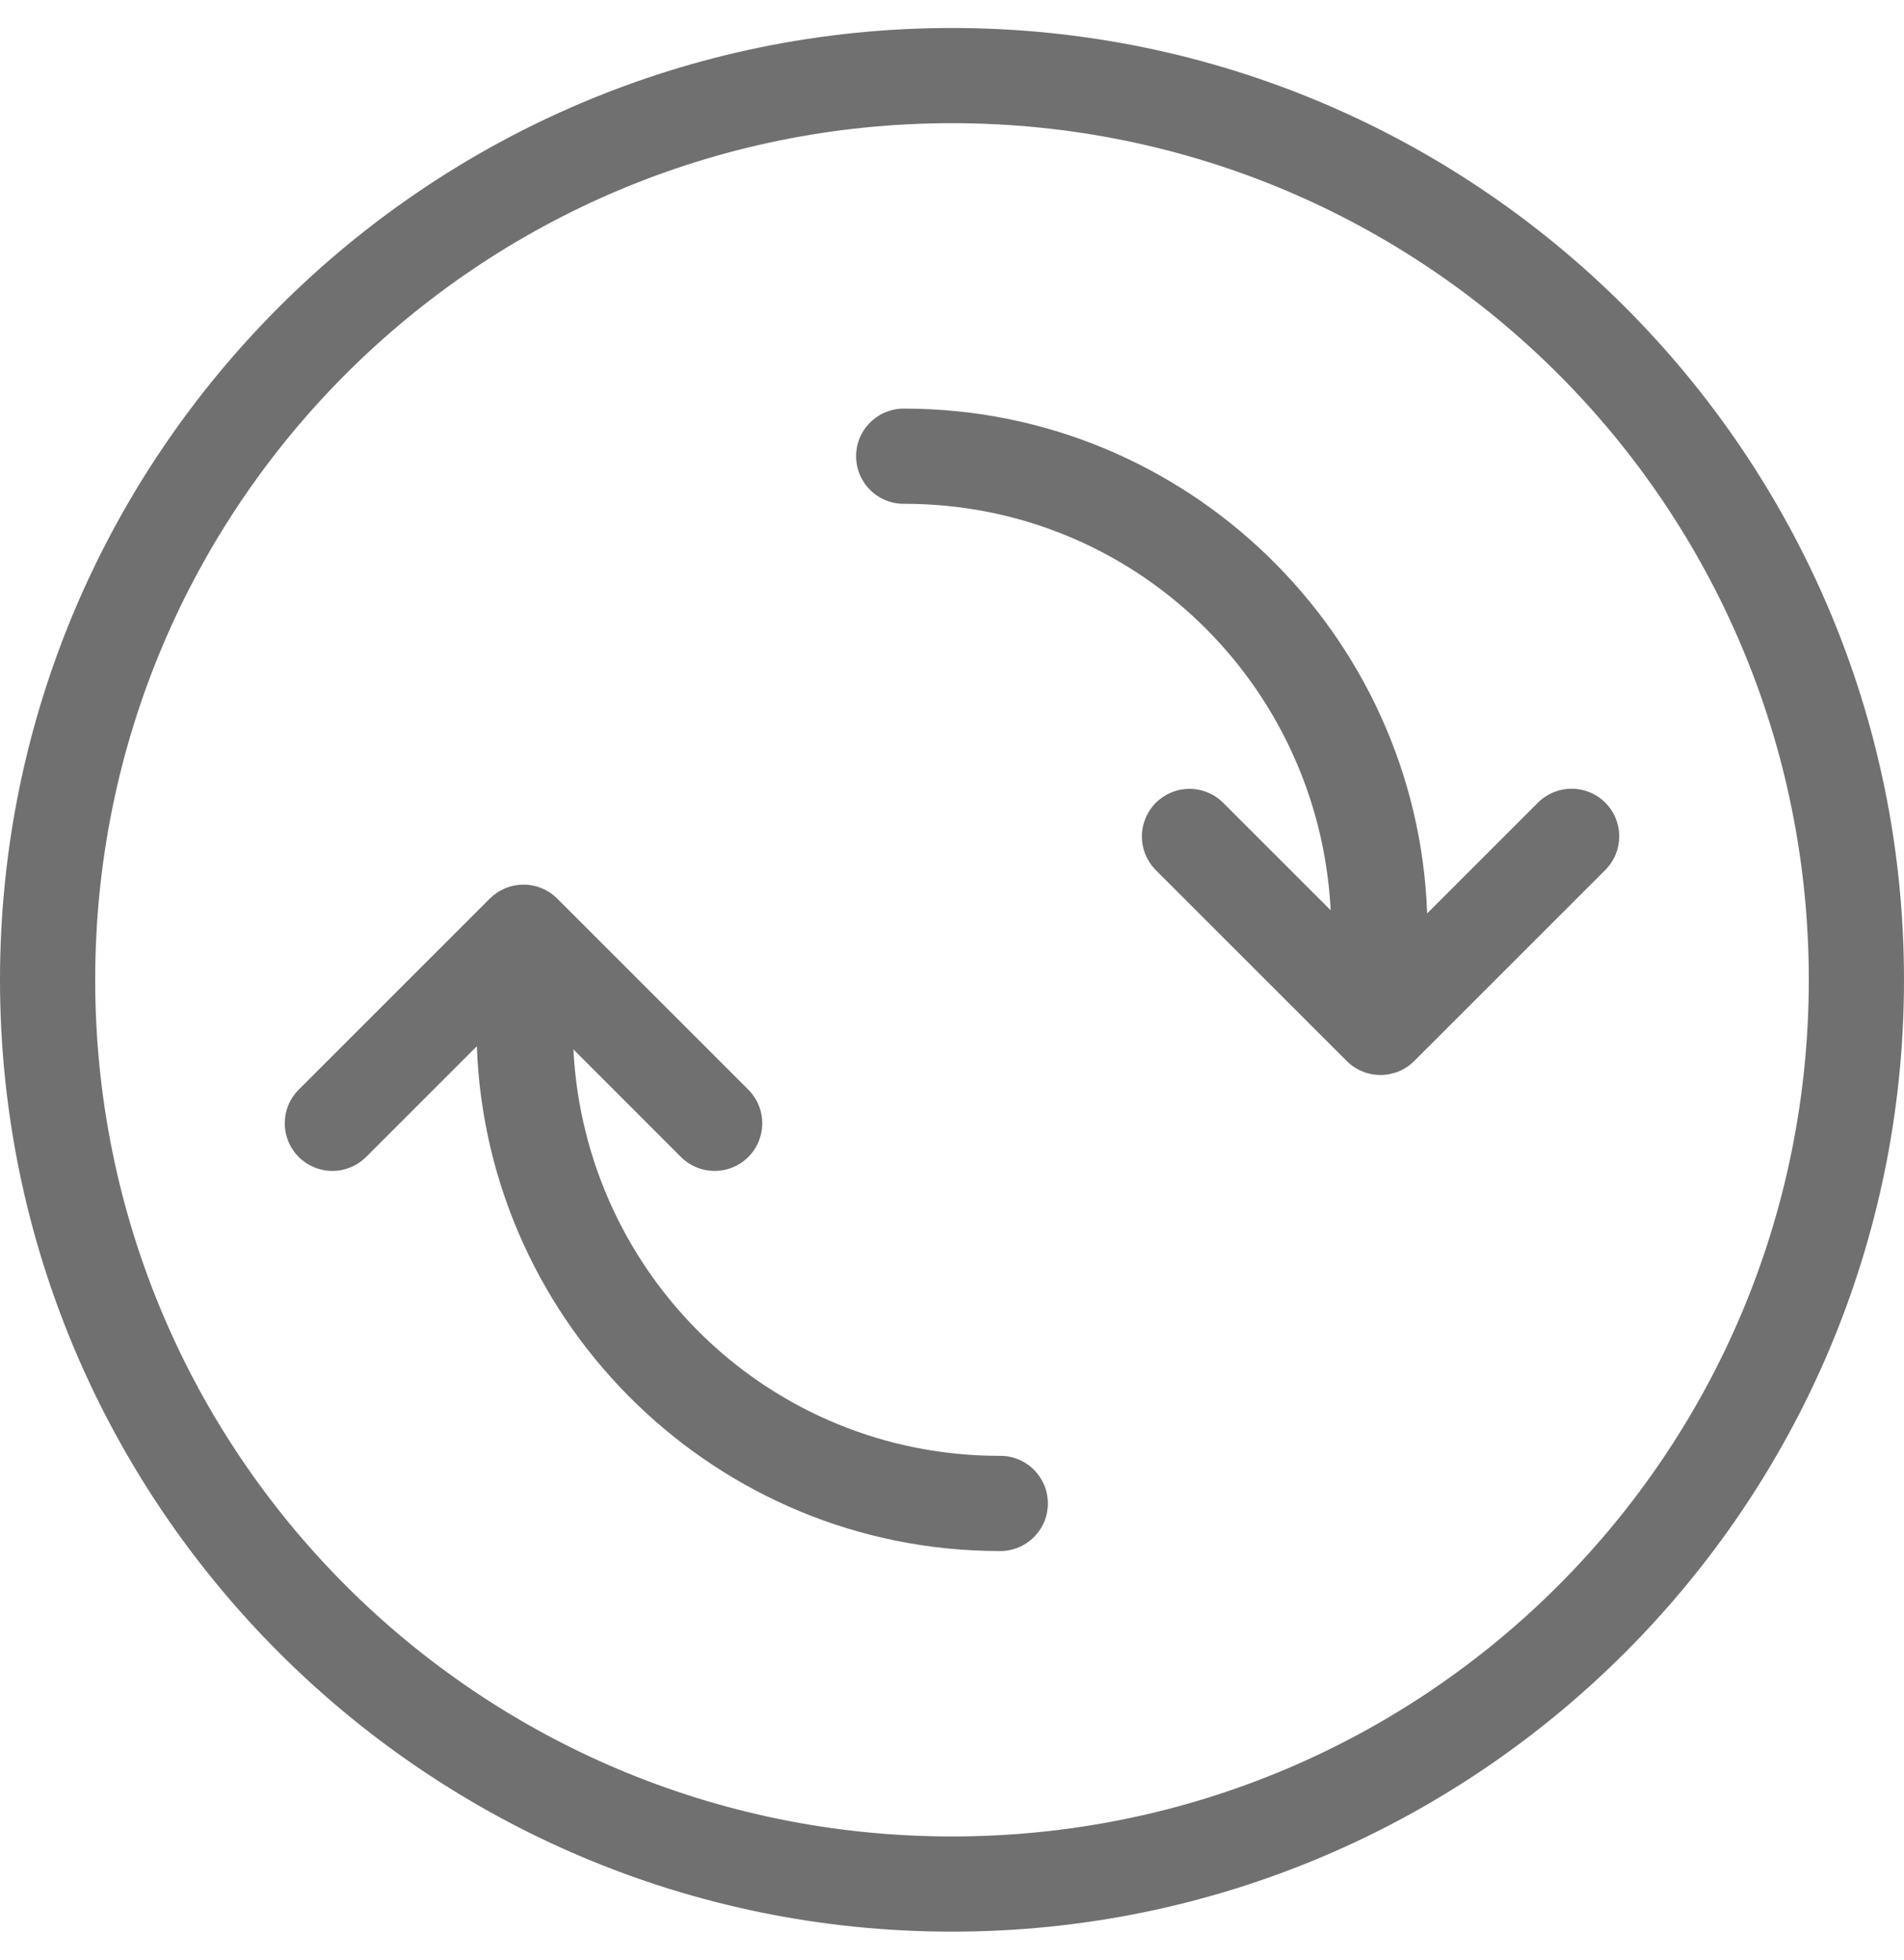 <svg width="34" height="35" viewBox="0 0 34 35" fill="none" xmlns="http://www.w3.org/2000/svg">
<path d="M17 0.5C7.621 0.5 0 8.121 0 17.5C0 26.879 7.621 34.5 17 34.5C26.379 34.5 34 26.879 34 17.5C34 8.121 26.379 0.5 17 0.5ZM17 2.2C25.46 2.2 32.3 9.04 32.3 17.5C32.3 25.96 25.46 32.8 17 32.8C8.54 32.8 1.7 25.96 1.7 17.5C1.7 9.04 8.54 2.2 17 2.2ZM16.15 7.298C16.037 7.296 15.925 7.317 15.821 7.359C15.716 7.401 15.621 7.464 15.541 7.543C15.461 7.622 15.397 7.716 15.353 7.82C15.31 7.924 15.288 8.036 15.288 8.148C15.288 8.261 15.31 8.372 15.353 8.476C15.397 8.58 15.461 8.675 15.541 8.754C15.621 8.833 15.716 8.895 15.821 8.937C15.925 8.979 16.037 9 16.15 8.998C20.248 8.998 23.554 12.212 23.762 16.258L21.852 14.348C21.773 14.267 21.678 14.201 21.573 14.157C21.468 14.112 21.355 14.089 21.241 14.089C21.072 14.089 20.906 14.14 20.766 14.235C20.625 14.329 20.516 14.464 20.453 14.621C20.389 14.778 20.374 14.95 20.409 15.116C20.444 15.281 20.528 15.433 20.65 15.551L24.05 18.951C24.21 19.111 24.426 19.2 24.651 19.2C24.877 19.2 25.093 19.111 25.253 18.951L28.653 15.551C28.735 15.472 28.8 15.378 28.845 15.275C28.89 15.171 28.913 15.059 28.915 14.946C28.916 14.833 28.894 14.721 28.852 14.616C28.809 14.511 28.746 14.416 28.666 14.336C28.586 14.256 28.491 14.193 28.386 14.15C28.281 14.107 28.169 14.086 28.056 14.087C27.943 14.088 27.831 14.112 27.727 14.157C27.623 14.202 27.529 14.267 27.451 14.348L25.485 16.314C25.306 11.317 21.189 7.298 16.15 7.298ZM9.335 15.8C9.114 15.803 8.904 15.893 8.747 16.049L5.347 19.449C5.265 19.528 5.2 19.622 5.155 19.725C5.11 19.829 5.087 19.941 5.085 20.054C5.084 20.167 5.106 20.279 5.148 20.384C5.191 20.489 5.254 20.584 5.334 20.664C5.414 20.744 5.51 20.807 5.614 20.85C5.719 20.893 5.831 20.914 5.944 20.913C6.057 20.912 6.169 20.888 6.273 20.843C6.377 20.798 6.471 20.733 6.549 20.652L8.515 18.686C8.694 23.683 12.811 27.702 17.85 27.702C17.963 27.704 18.075 27.683 18.179 27.641C18.284 27.599 18.379 27.536 18.459 27.457C18.539 27.378 18.603 27.284 18.647 27.18C18.69 27.076 18.712 26.965 18.712 26.852C18.712 26.739 18.69 26.628 18.647 26.524C18.603 26.42 18.539 26.326 18.459 26.246C18.379 26.167 18.284 26.105 18.179 26.063C18.075 26.021 17.963 26 17.85 26.002C13.752 26.002 10.446 22.788 10.239 18.742L12.148 20.652C12.226 20.733 12.32 20.798 12.424 20.843C12.528 20.888 12.64 20.912 12.753 20.913C12.866 20.914 12.978 20.893 13.083 20.85C13.188 20.807 13.283 20.744 13.363 20.664C13.443 20.584 13.506 20.489 13.549 20.384C13.591 20.279 13.613 20.167 13.612 20.054C13.61 19.941 13.587 19.829 13.542 19.725C13.497 19.622 13.432 19.528 13.35 19.449L9.95 16.049C9.869 15.968 9.773 15.905 9.668 15.862C9.562 15.819 9.449 15.798 9.335 15.8Z" fill="#707070"/>
</svg>

